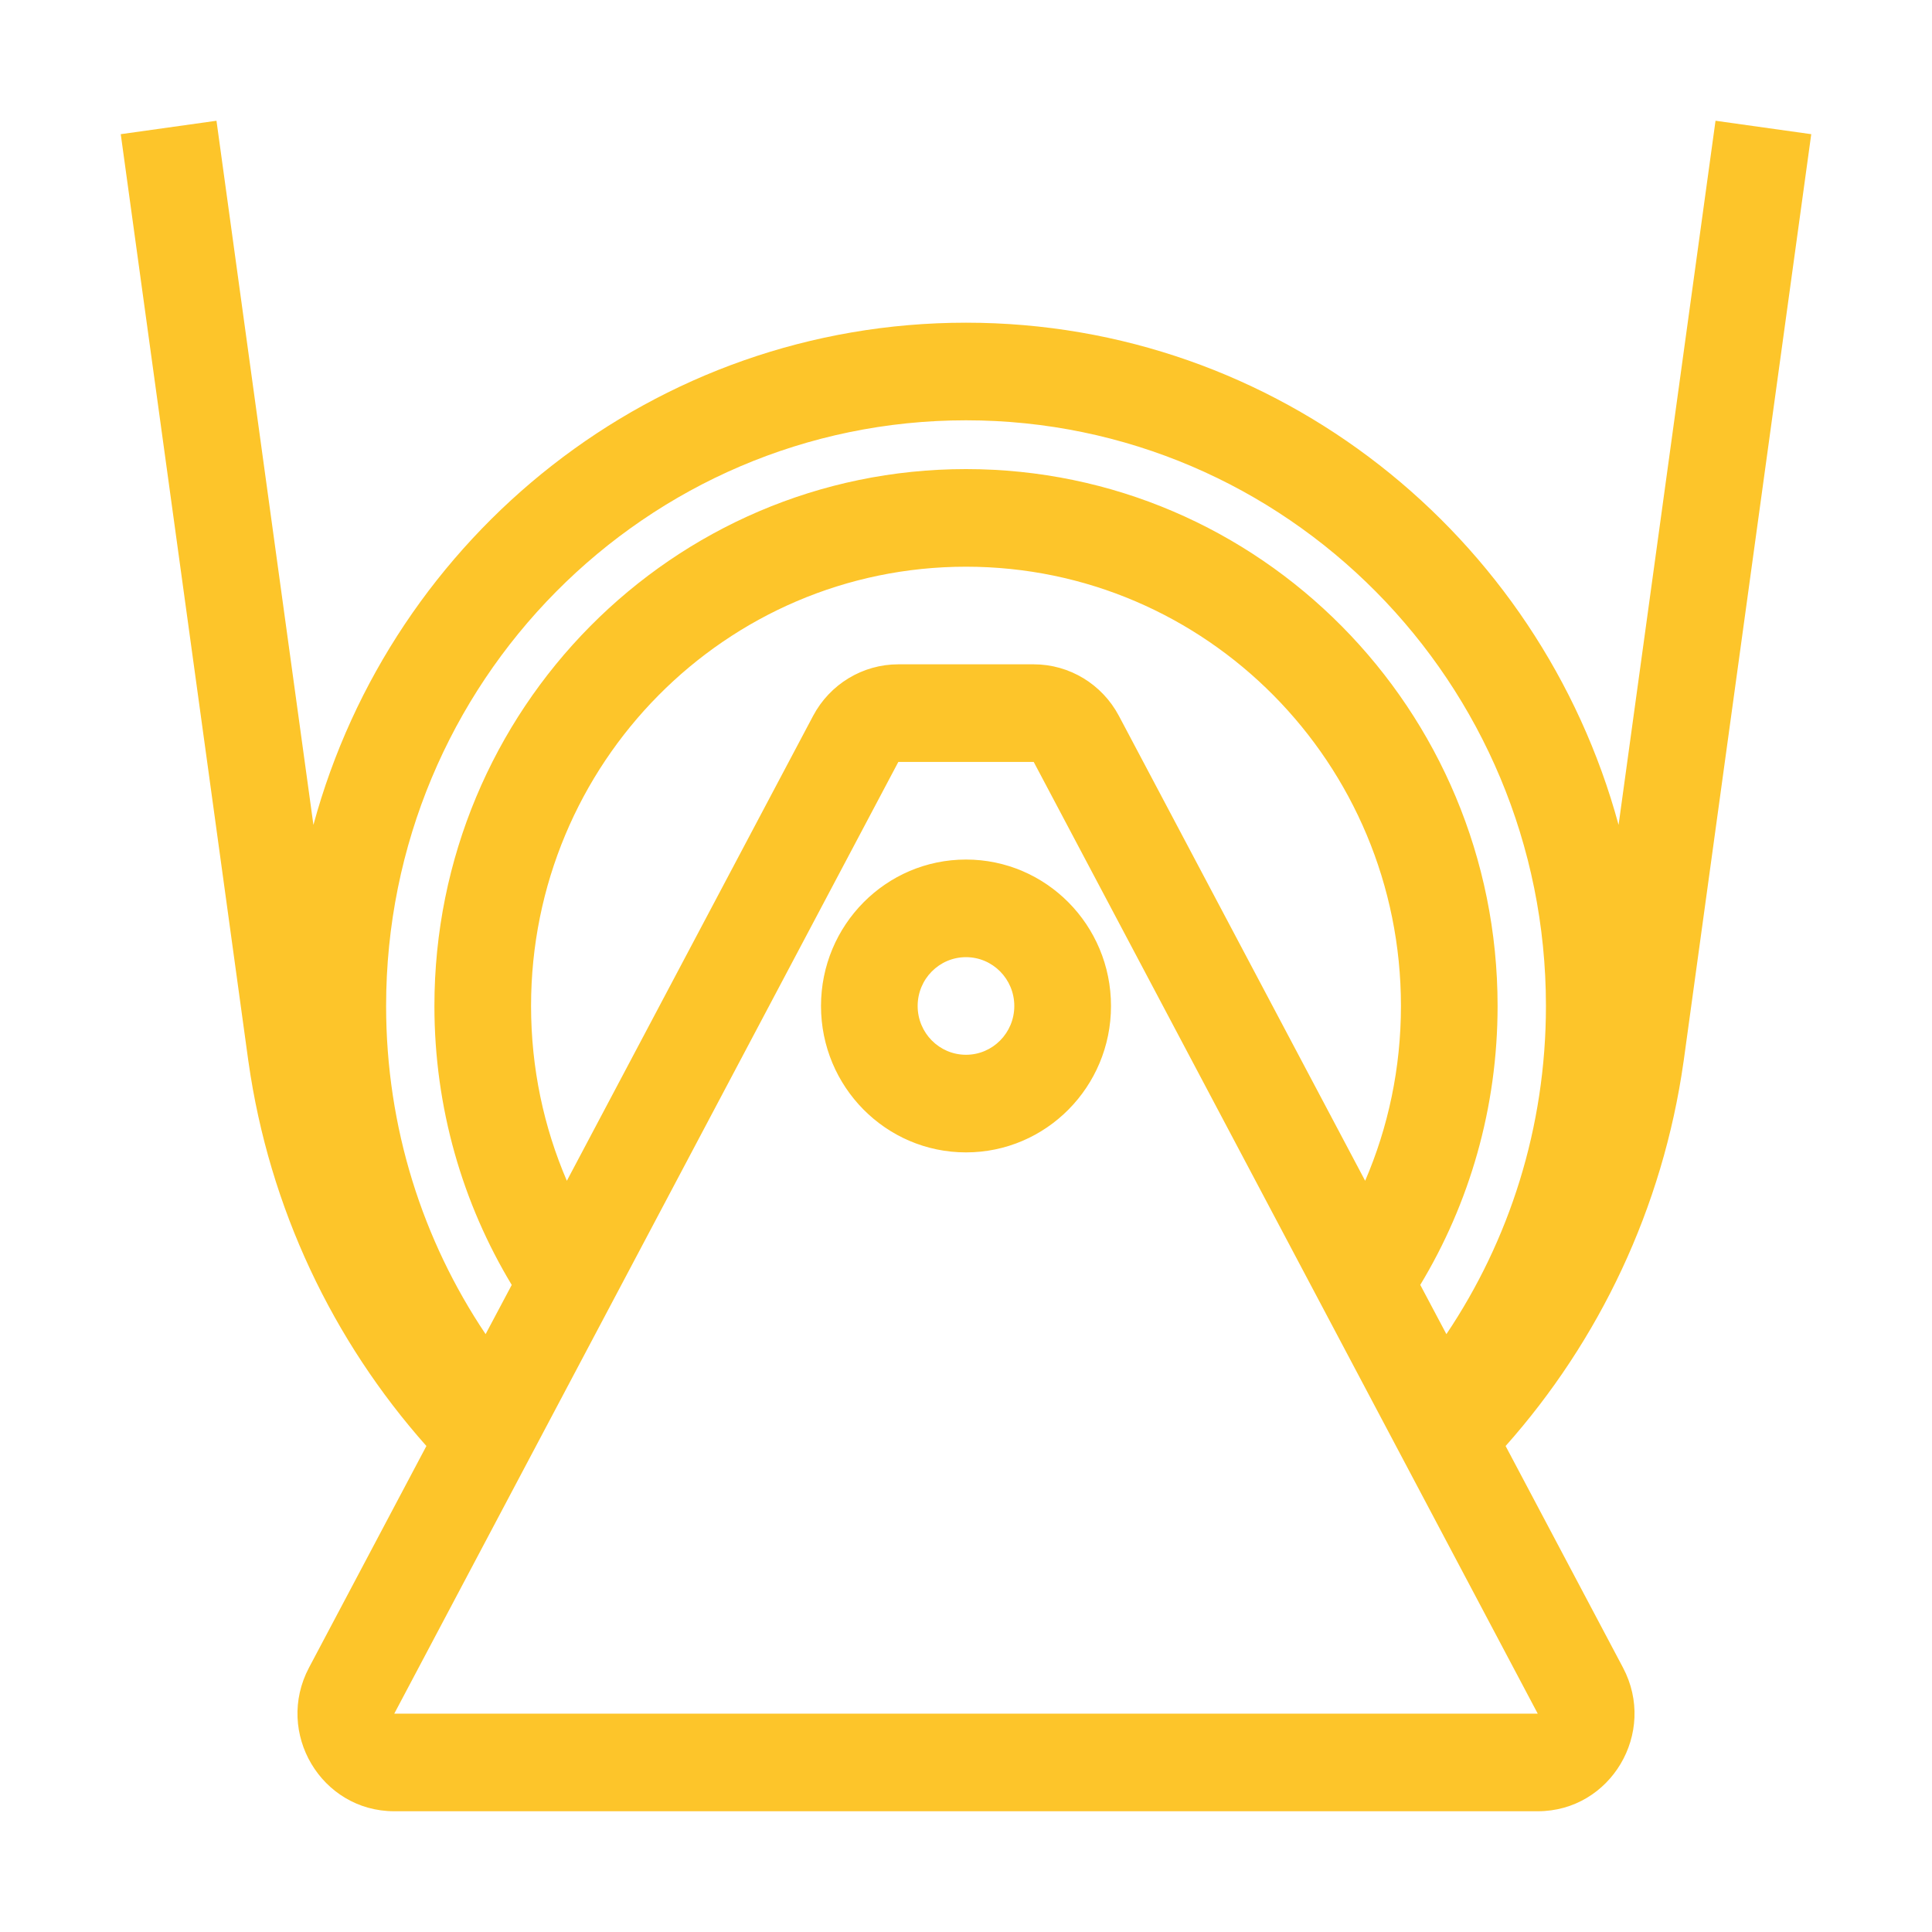 <svg width="40" height="40" viewBox="0 0 40 40" fill="none" xmlns="http://www.w3.org/2000/svg">
<path fill-rule="evenodd" clip-rule="evenodd" d="M4.482 2.5L6.489 17.079C8.116 11.085 13.549 6.681 20 6.681C26.451 6.681 31.884 11.085 33.511 17.079L35.518 2.5L37.5 2.778L34.857 21.977L34.856 21.981C34.426 25.017 33.105 27.763 31.172 29.938L33.602 34.526C34.315 35.872 33.349 37.5 31.837 37.5H8.163C6.651 37.5 5.685 35.872 6.398 34.526L8.828 29.938C6.895 27.762 5.574 25.017 5.144 21.981L5.143 21.977L2.5 2.778L4.482 2.5ZM10.054 27.622L10.595 26.603C9.579 24.919 8.994 22.941 8.994 20.827C8.994 14.689 13.921 9.712 20 9.712C26.078 9.712 31.006 14.689 31.006 20.827C31.006 22.941 30.421 24.919 29.405 26.602L29.946 27.622C31.247 25.684 32.007 23.346 32.007 20.827C32.007 14.131 26.631 8.702 20 8.702C13.369 8.702 7.994 14.131 7.994 20.827C7.994 23.346 8.753 25.684 10.054 27.622ZM28.264 24.447C28.741 23.338 29.005 22.115 29.005 20.827C29.005 15.805 24.973 11.733 20 11.733C15.027 11.733 10.995 15.805 10.995 20.827C10.995 22.115 11.259 23.338 11.736 24.447L16.834 14.822C17.182 14.165 17.86 13.754 18.599 13.754H21.402C22.14 13.754 22.818 14.165 23.166 14.822L28.264 24.447ZM20 19.817C19.447 19.817 18.999 20.269 18.999 20.828C18.999 21.386 19.447 21.838 20 21.838C20.552 21.838 21 21.386 21 20.828C21 20.269 20.552 19.817 20 19.817ZM16.998 20.828C16.998 19.153 18.342 17.796 20 17.796C21.658 17.796 23.002 19.153 23.002 20.828C23.002 22.502 21.658 23.859 20 23.859C18.342 23.859 16.998 22.502 16.998 20.828ZM18.599 15.775H21.402L31.837 35.479H8.163L18.599 15.775Z" fill="#FDC52A"/>
</svg>
